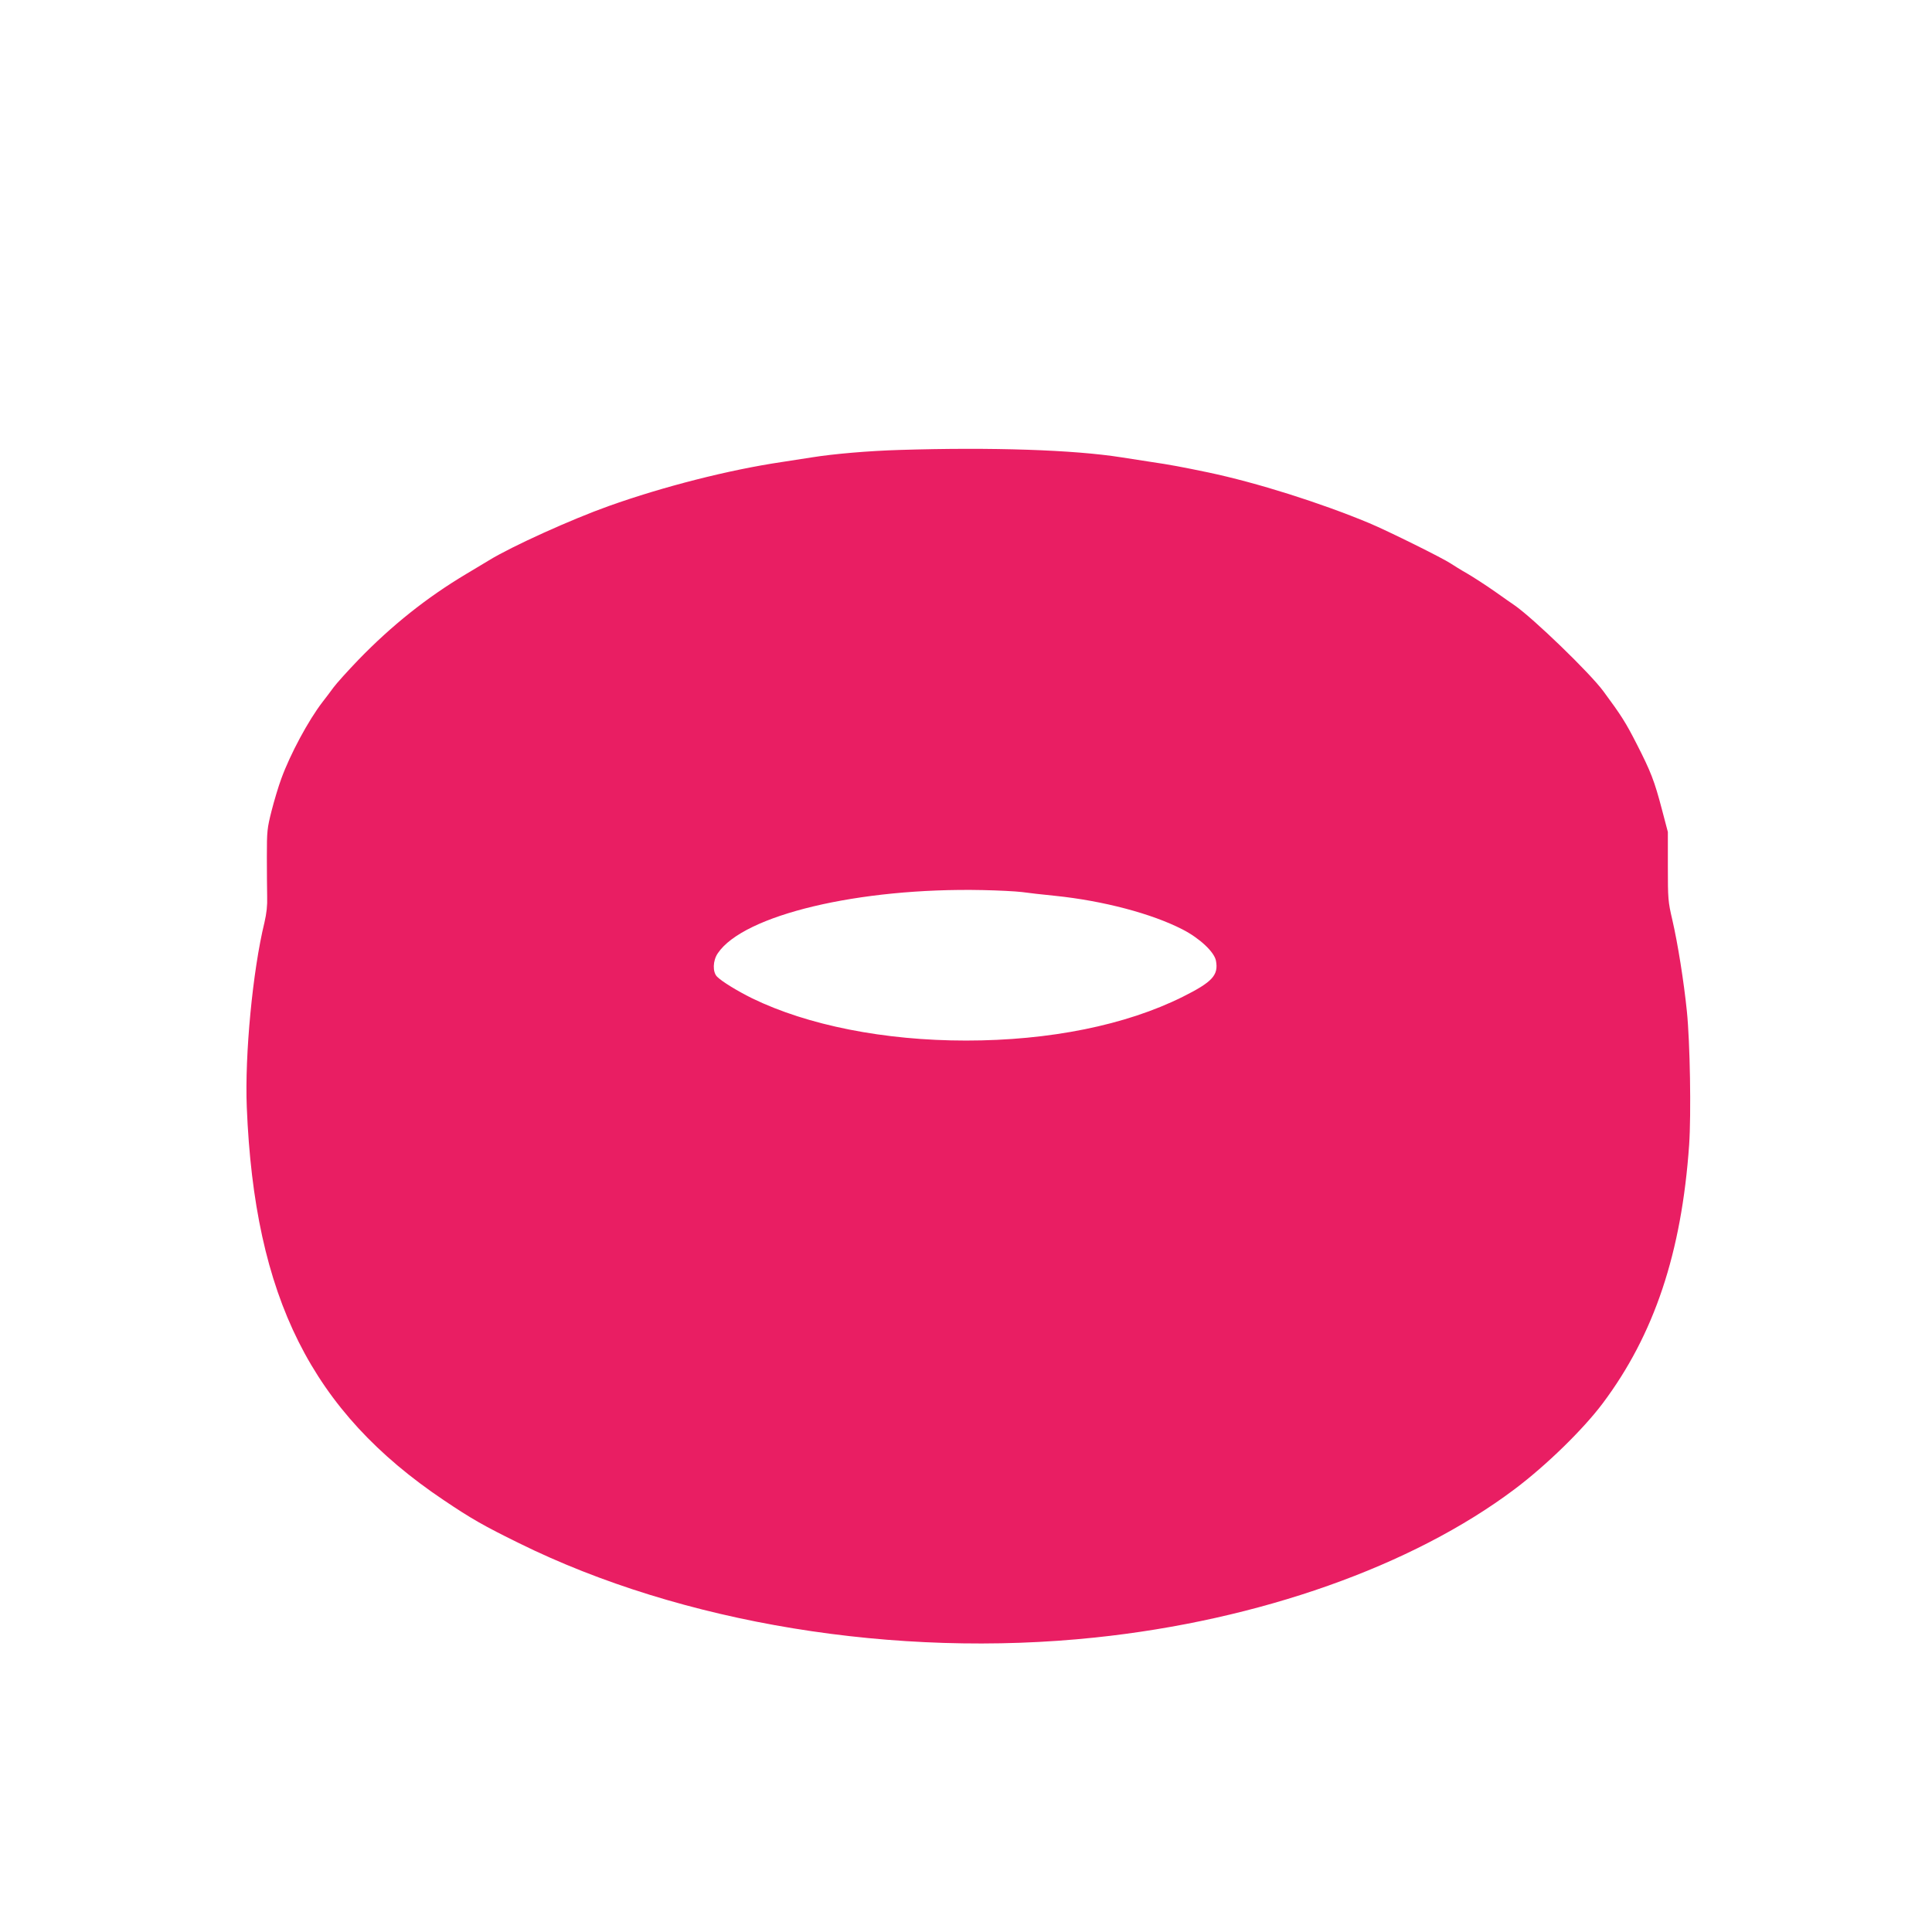 <?xml version="1.0" standalone="no"?>
<!DOCTYPE svg PUBLIC "-//W3C//DTD SVG 20010904//EN"
 "http://www.w3.org/TR/2001/REC-SVG-20010904/DTD/svg10.dtd">
<svg version="1.0" xmlns="http://www.w3.org/2000/svg"
 width="1280pt" height="1280pt" viewBox="0 0 1280 1280"
 preserveAspectRatio="xMidYMid meet">
<g transform="translate(0,1280) scale(0.1,-0.1)"
fill="#e91e63" stroke="none">
<path d="M5960 9819 c-204 -6 -436 -26 -580 -49 -36 -6 -126 -20 -200 -31
-351 -52 -786 -163 -1145 -291 -250 -89 -645 -268 -795 -360 -19 -12 -87 -52
-150 -90 -263 -157 -494 -341 -716 -570 -71 -74 -145 -156 -164 -182 -19 -26
-52 -70 -74 -98 -93 -121 -213 -344 -272 -506 -19 -51 -48 -148 -65 -215 -29
-115 -31 -133 -31 -302 0 -99 1 -218 2 -265 2 -60 -4 -111 -18 -172 -78 -319
-131 -878 -117 -1223 51 -1261 429 -2016 1305 -2604 181 -122 265 -170 499
-285 1077 -532 2494 -764 3816 -625 1087 114 2102 473 2780 983 210 158 453
395 583 568 342 456 523 998 573 1713 14 207 6 678 -15 885 -20 196 -60 448
-96 604 -29 124 -30 140 -30 357 l0 227 -39 148 c-50 191 -74 252 -168 436
-72 141 -101 187 -220 348 -90 122 -464 483 -589 570 -12 8 -71 49 -130 91
-60 42 -142 95 -183 119 -41 23 -90 54 -110 67 -54 36 -409 212 -539 267 -324
135 -745 268 -1067 336 -173 36 -258 52 -375 69 -74 11 -164 25 -200 31 -316
50 -859 68 -1470 49z m810 -2929 c41 -6 140 -17 220 -25 320 -33 641 -118 845
-223 113 -58 210 -149 221 -207 18 -96 -24 -141 -220 -239 -377 -188 -882
-290 -1436 -290 -541 0 -1049 101 -1417 280 -99 49 -200 111 -232 143 -31 31
-29 107 5 156 171 253 935 435 1754 418 102 -2 219 -8 260 -13z"/>
</g>
</svg>
